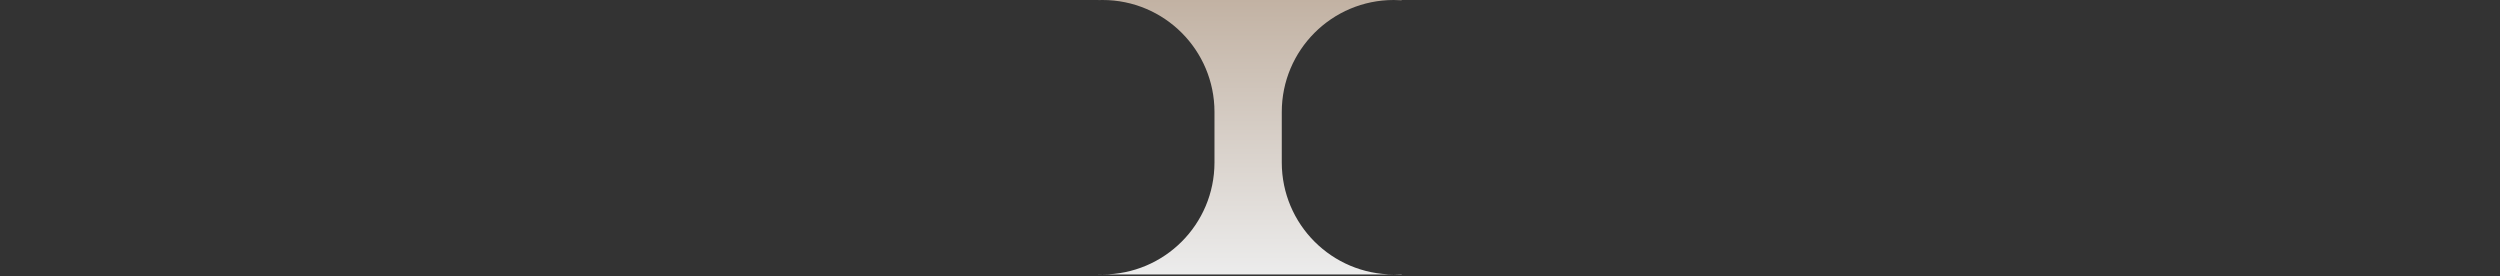 <?xml version="1.0" encoding="UTF-8"?> <svg xmlns="http://www.w3.org/2000/svg" width="634" height="70" viewBox="0 0 634 70" fill="none"><rect x="0" y="0" width="634" height="70" fill="#333333" stroke="none"/><path d="M278.537 69.6L278.537 69.578C278.89 69.591 279.246 69.6 279.603 69.6C295.282 69.599 307.991 56.89 307.992 41.211L307.992 28.39C307.992 12.711 295.282 0 279.603 -3.31596e-06C279.246 2.51422e-06 278.89 0.008 278.537 0.021L278.537 -3.36258e-06L355.463 0L355.463 0.072C354.798 0.026 354.126 -5.84602e-08 353.449 -8.80631e-08C337.77 0 325.059 12.711 325.059 28.39L325.059 41.211C325.059 56.89 337.77 69.599 353.449 69.6C354.126 69.6 354.798 69.574 355.463 69.527L355.463 69.6L278.537 69.6Z" fill="url(#paint0_linear_972_44998)"></path><defs><linearGradient id="paint0_linear_972_44998" x1="317" y1="-1.68129e-06" x2="317" y2="69.6" gradientUnits="userSpaceOnUse"><stop stop-color="#C2B2A3"></stop><stop offset="1" stop-color="#ECECEC"></stop></linearGradient></defs></svg> 